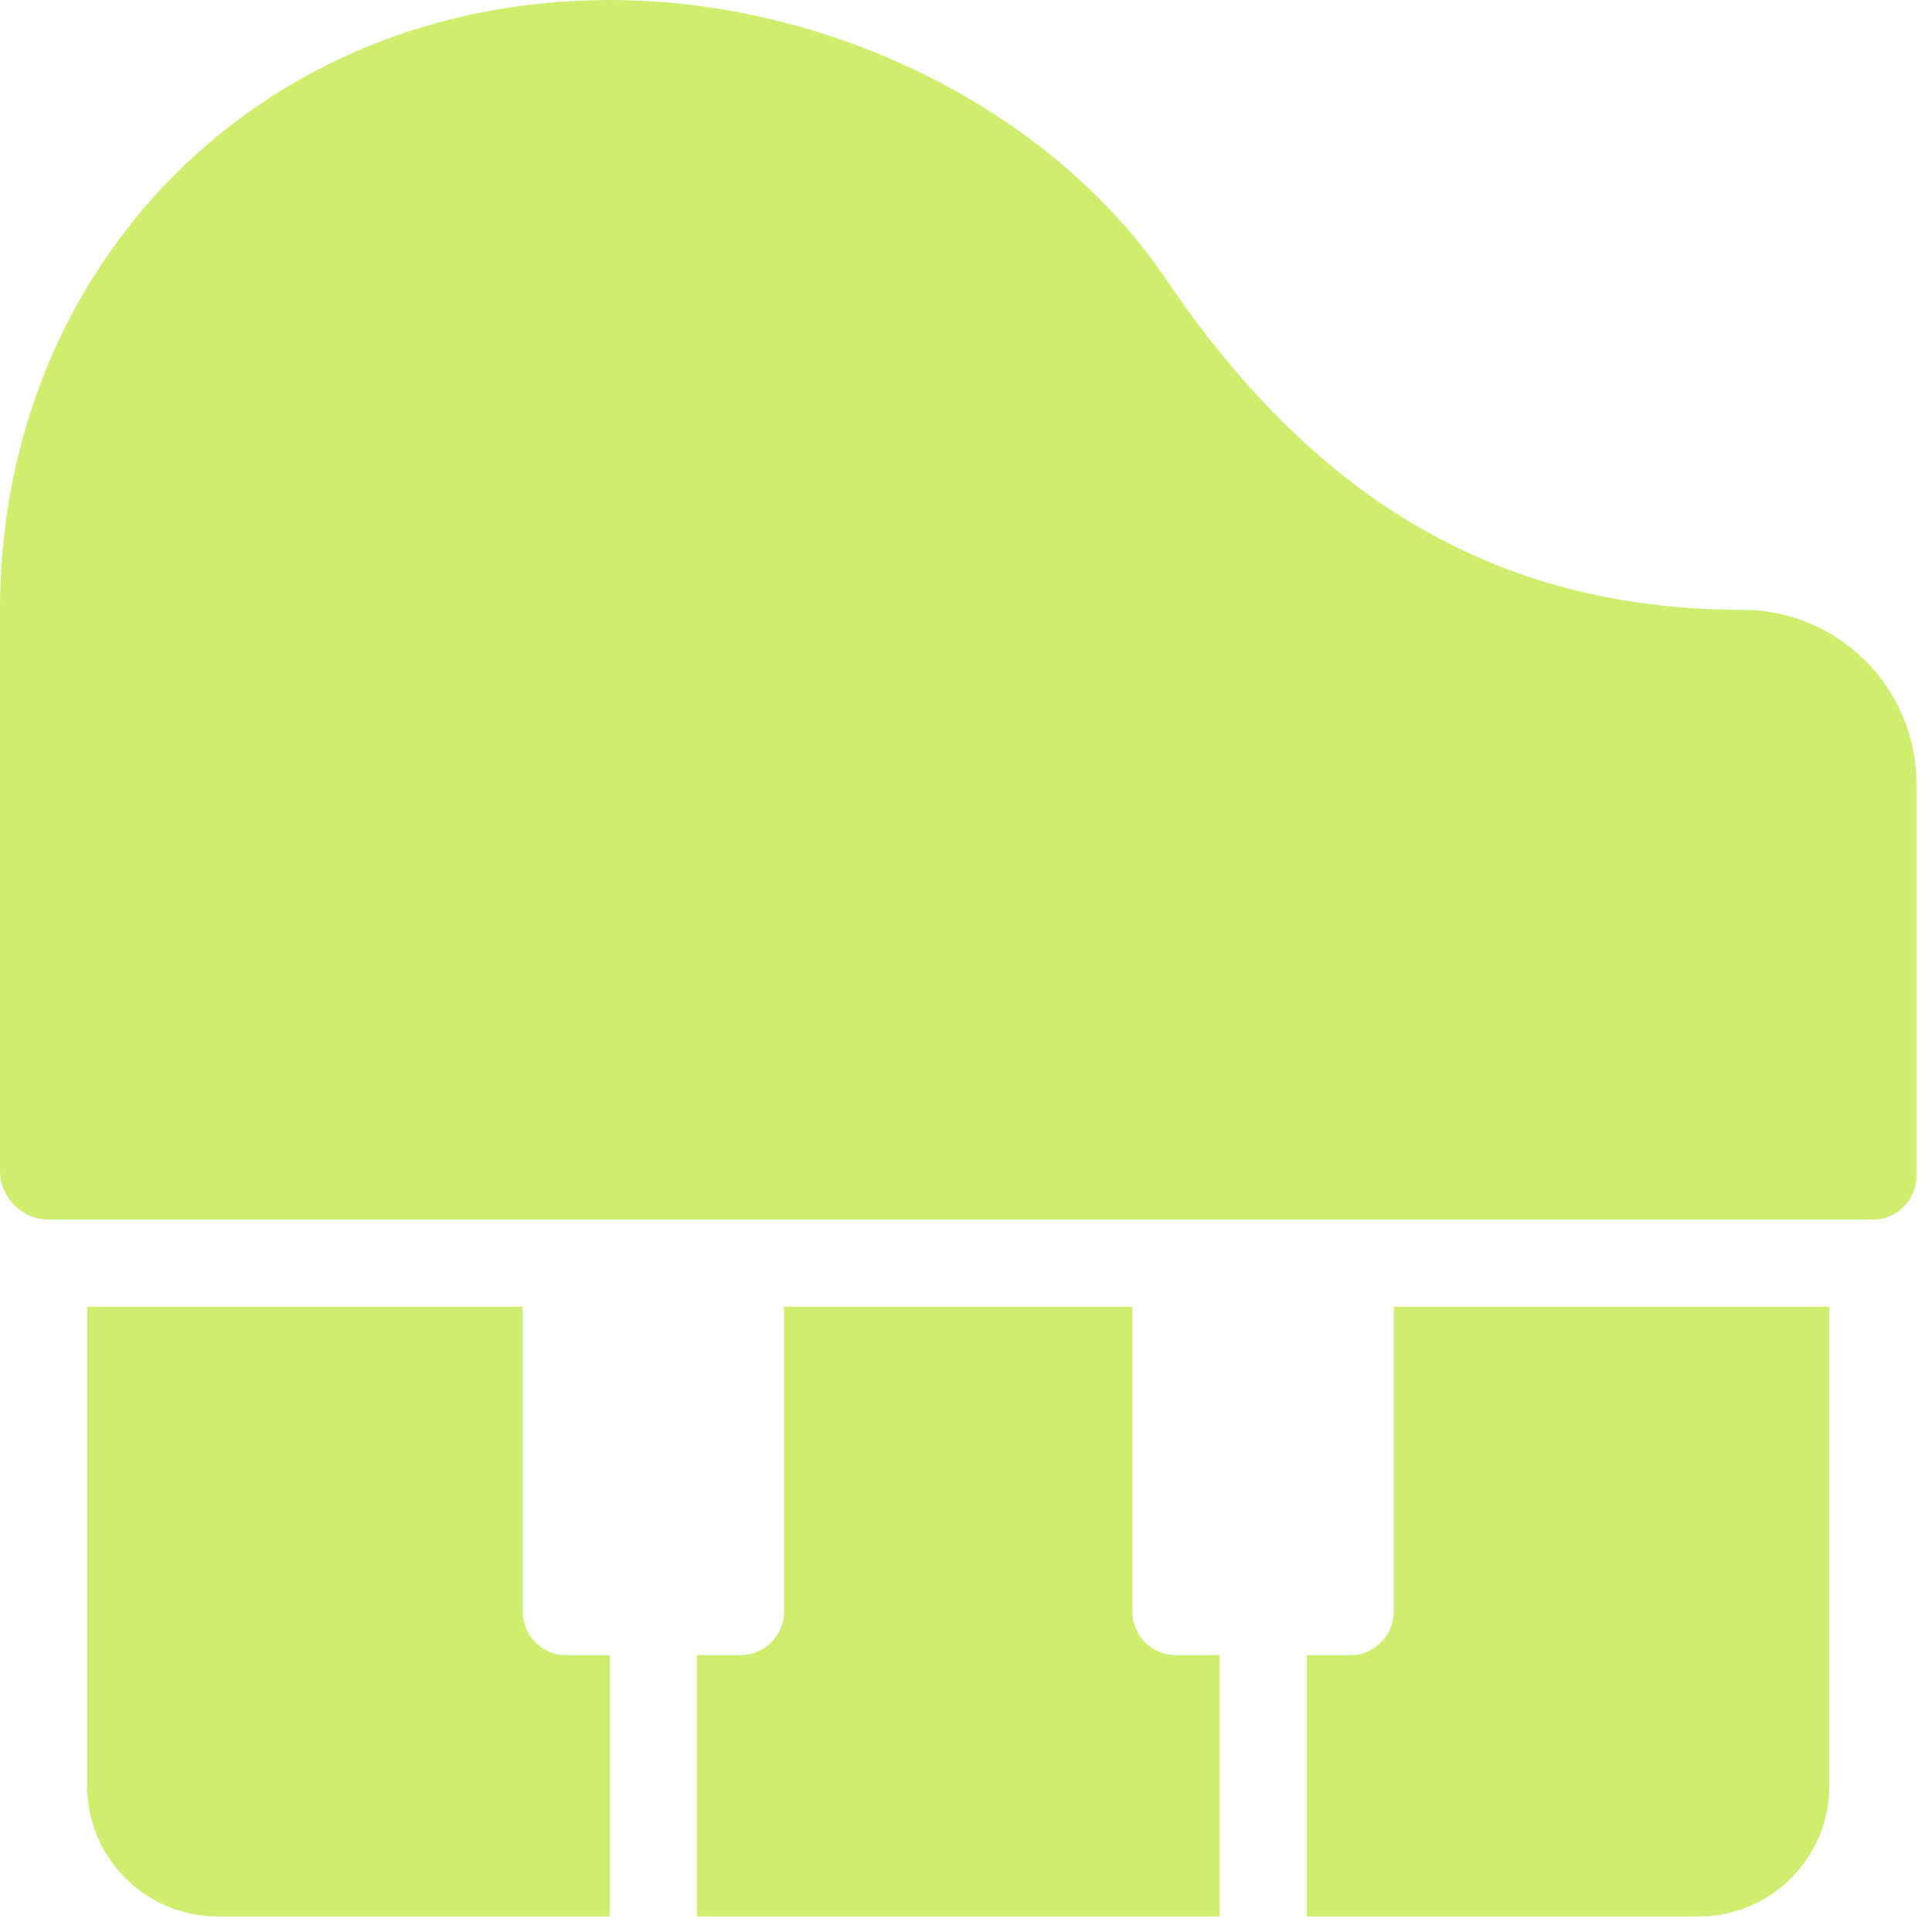 <?xml version="1.0" encoding="utf-8"?>
<svg xmlns="http://www.w3.org/2000/svg" fill="none" height="100%" overflow="visible" preserveAspectRatio="none" style="display: block;" viewBox="0 0 70 70" width="100%">
<g id="Icon">
<path d="M42.241 10.109C47.414 17.755 53.949 22.094 63.125 22.094C66.611 22.094 69.438 24.92 69.438 28.407V42.609C69.438 43.48 68.731 44.188 67.859 44.188H1.775C0.795 44.188 1.20401e-05 43.393 1.05351e-05 42.412L0 22.094C0 9.656 9.377 0 22.094 0C30.121 0 38.12 4.018 42.241 10.109Z" fill="#D0EE6E"/>
<path d="M18.938 47.344H3.156V64.703C3.156 67.318 5.276 69.438 7.891 69.438H22.094V59.969H20.516C19.644 59.969 18.938 59.262 18.938 58.391V47.344Z" fill="#D0EE6E"/>
<path d="M28.406 47.344V58.391C28.406 59.262 27.7 59.969 26.828 59.969H25.25V69.438H44.188V59.969H42.609C41.738 59.969 41.031 59.262 41.031 58.391V47.344H28.406Z" fill="#D0EE6E"/>
<path d="M50.5 58.391V47.344H66.281V64.703C66.281 67.318 64.162 69.438 61.547 69.438H47.344V59.969H48.922C49.794 59.969 50.5 59.262 50.5 58.391Z" fill="#D0EE6E"/>
</g>
</svg>